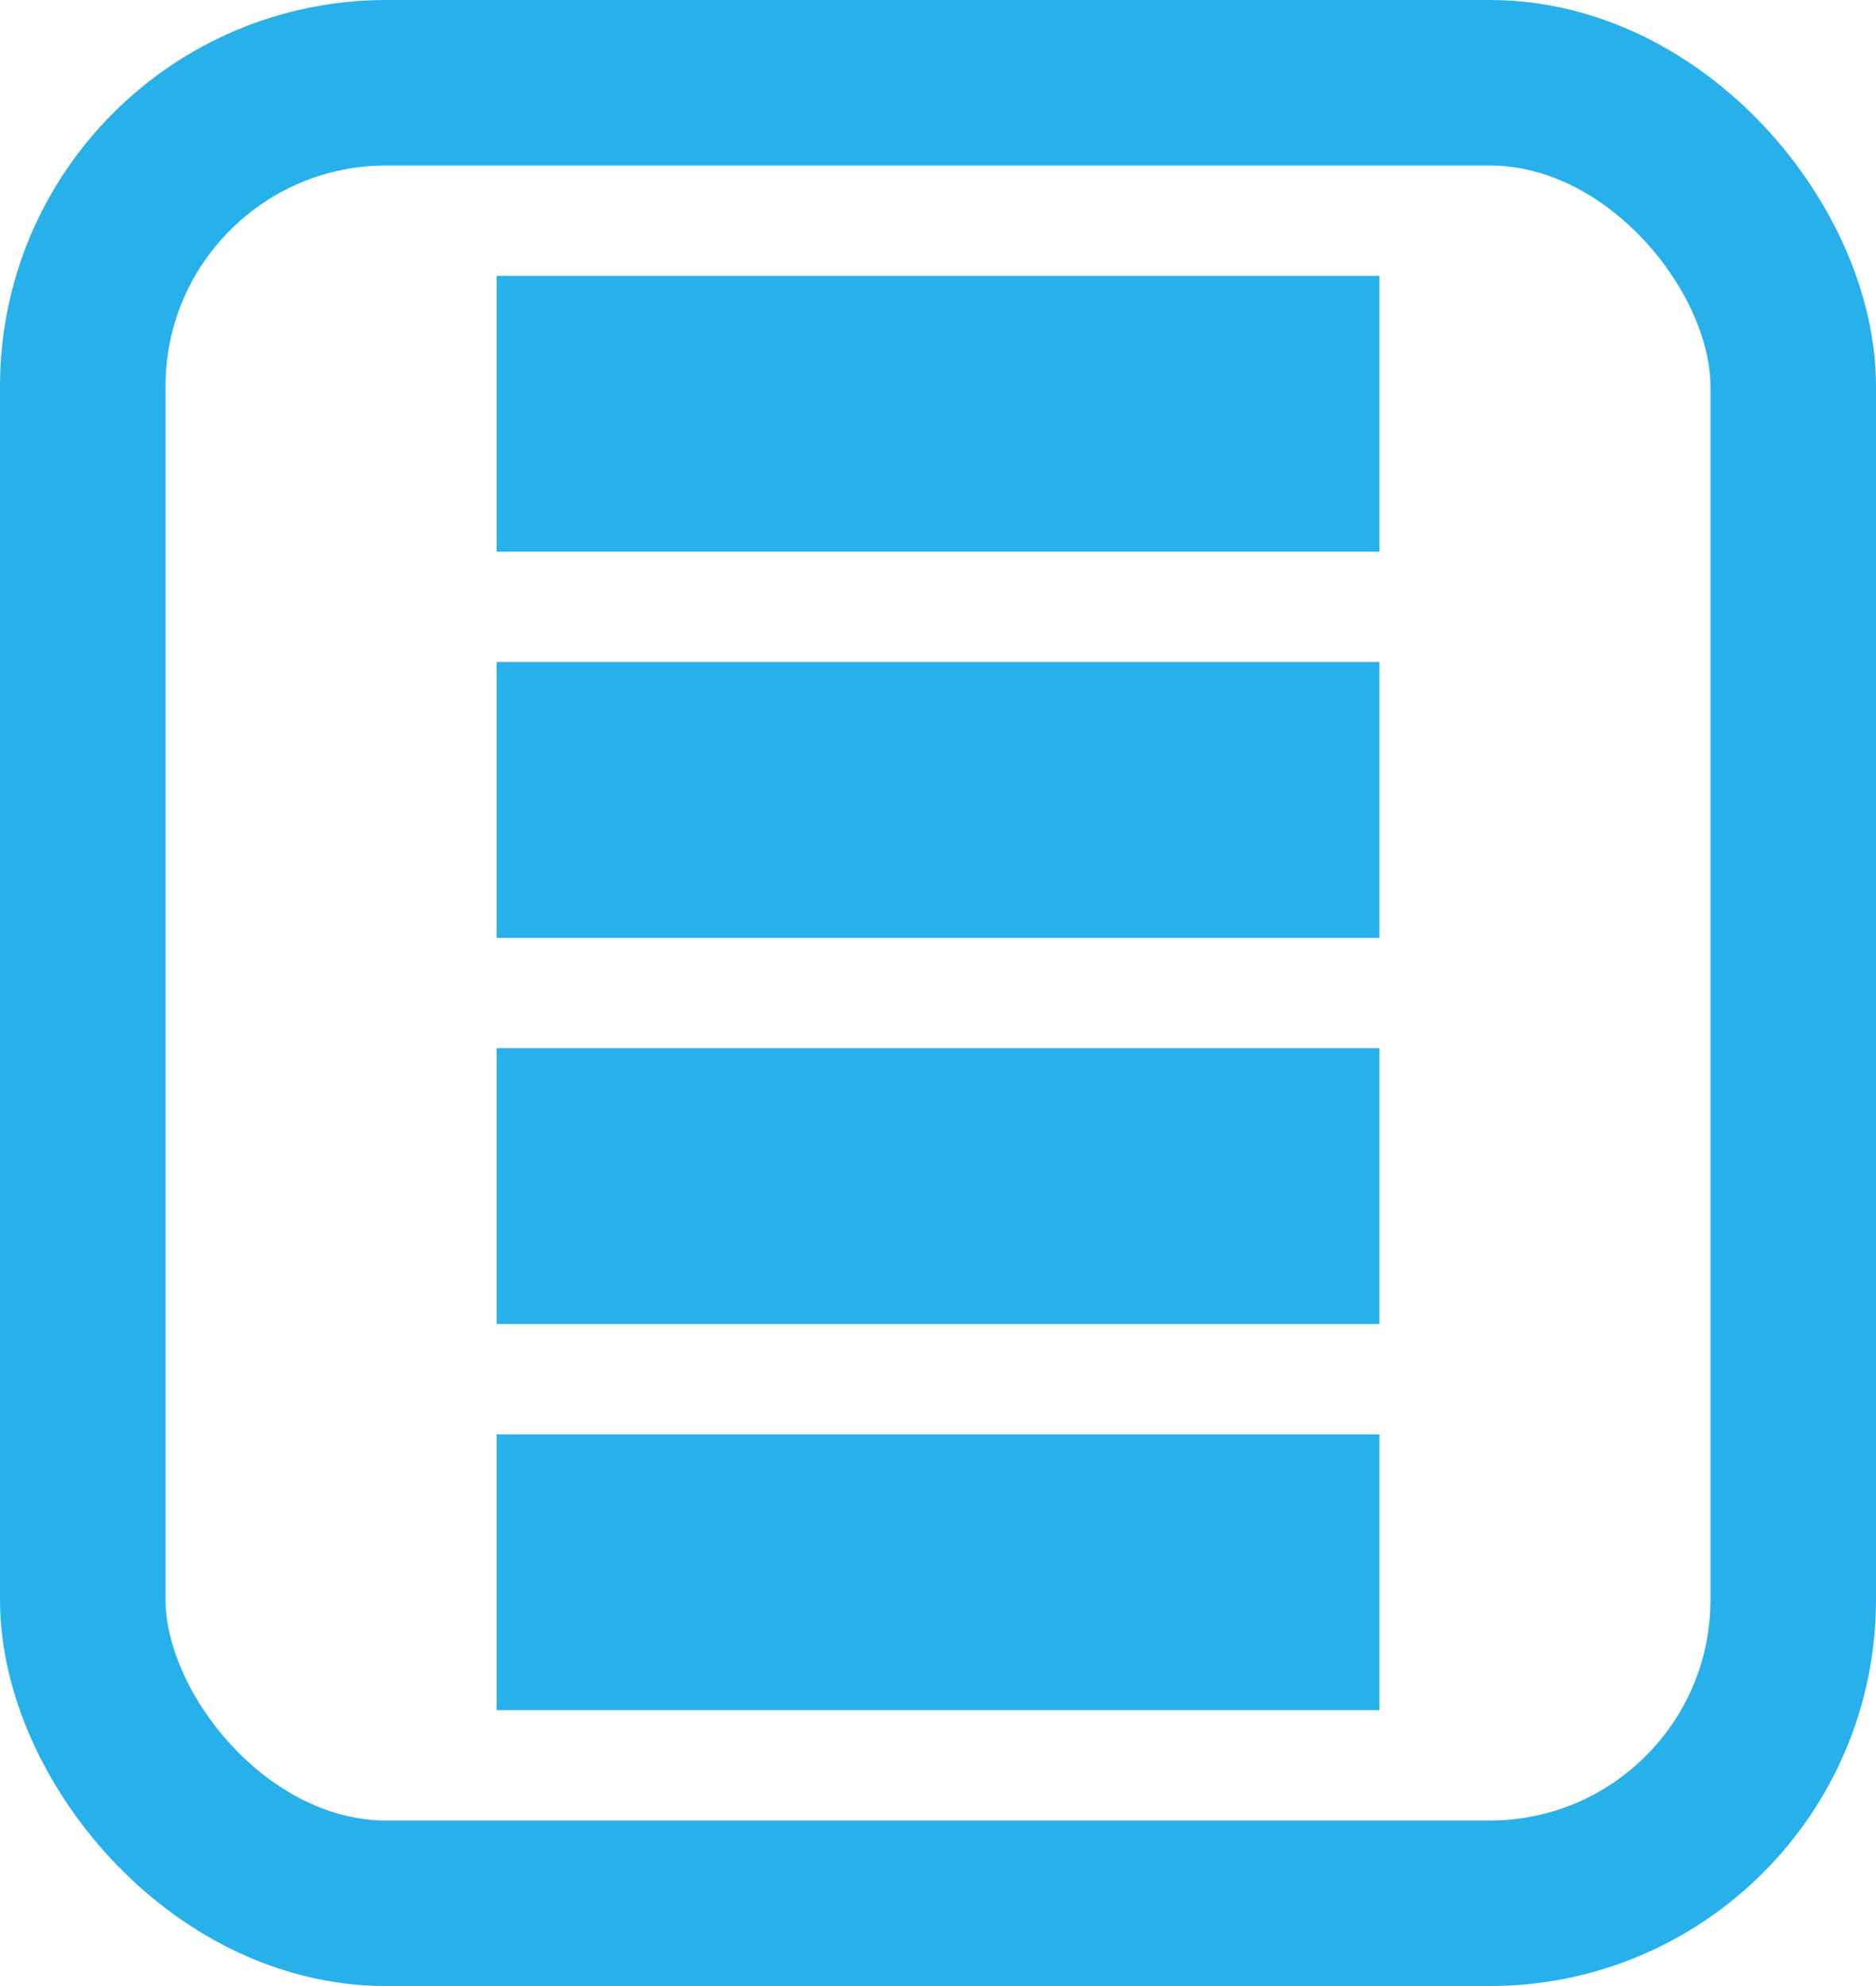 <svg width="34" height="36" viewBox="0 0 34 36" fill="none" xmlns="http://www.w3.org/2000/svg">
<rect x="9" y="26" width="16" height="5" fill="#28B0EA"/>
<rect x="1.5" y="1.5" width="31" height="33" rx="5.5" stroke="#28B0EA" stroke-width="3"/>
<rect x="9" y="19" width="16" height="5" fill="#28B0EA"/>
<rect x="9" y="12" width="16" height="5" fill="#28B0EA"/>
<rect x="9" y="5" width="16" height="5" fill="#28B0EA"/>
</svg>

